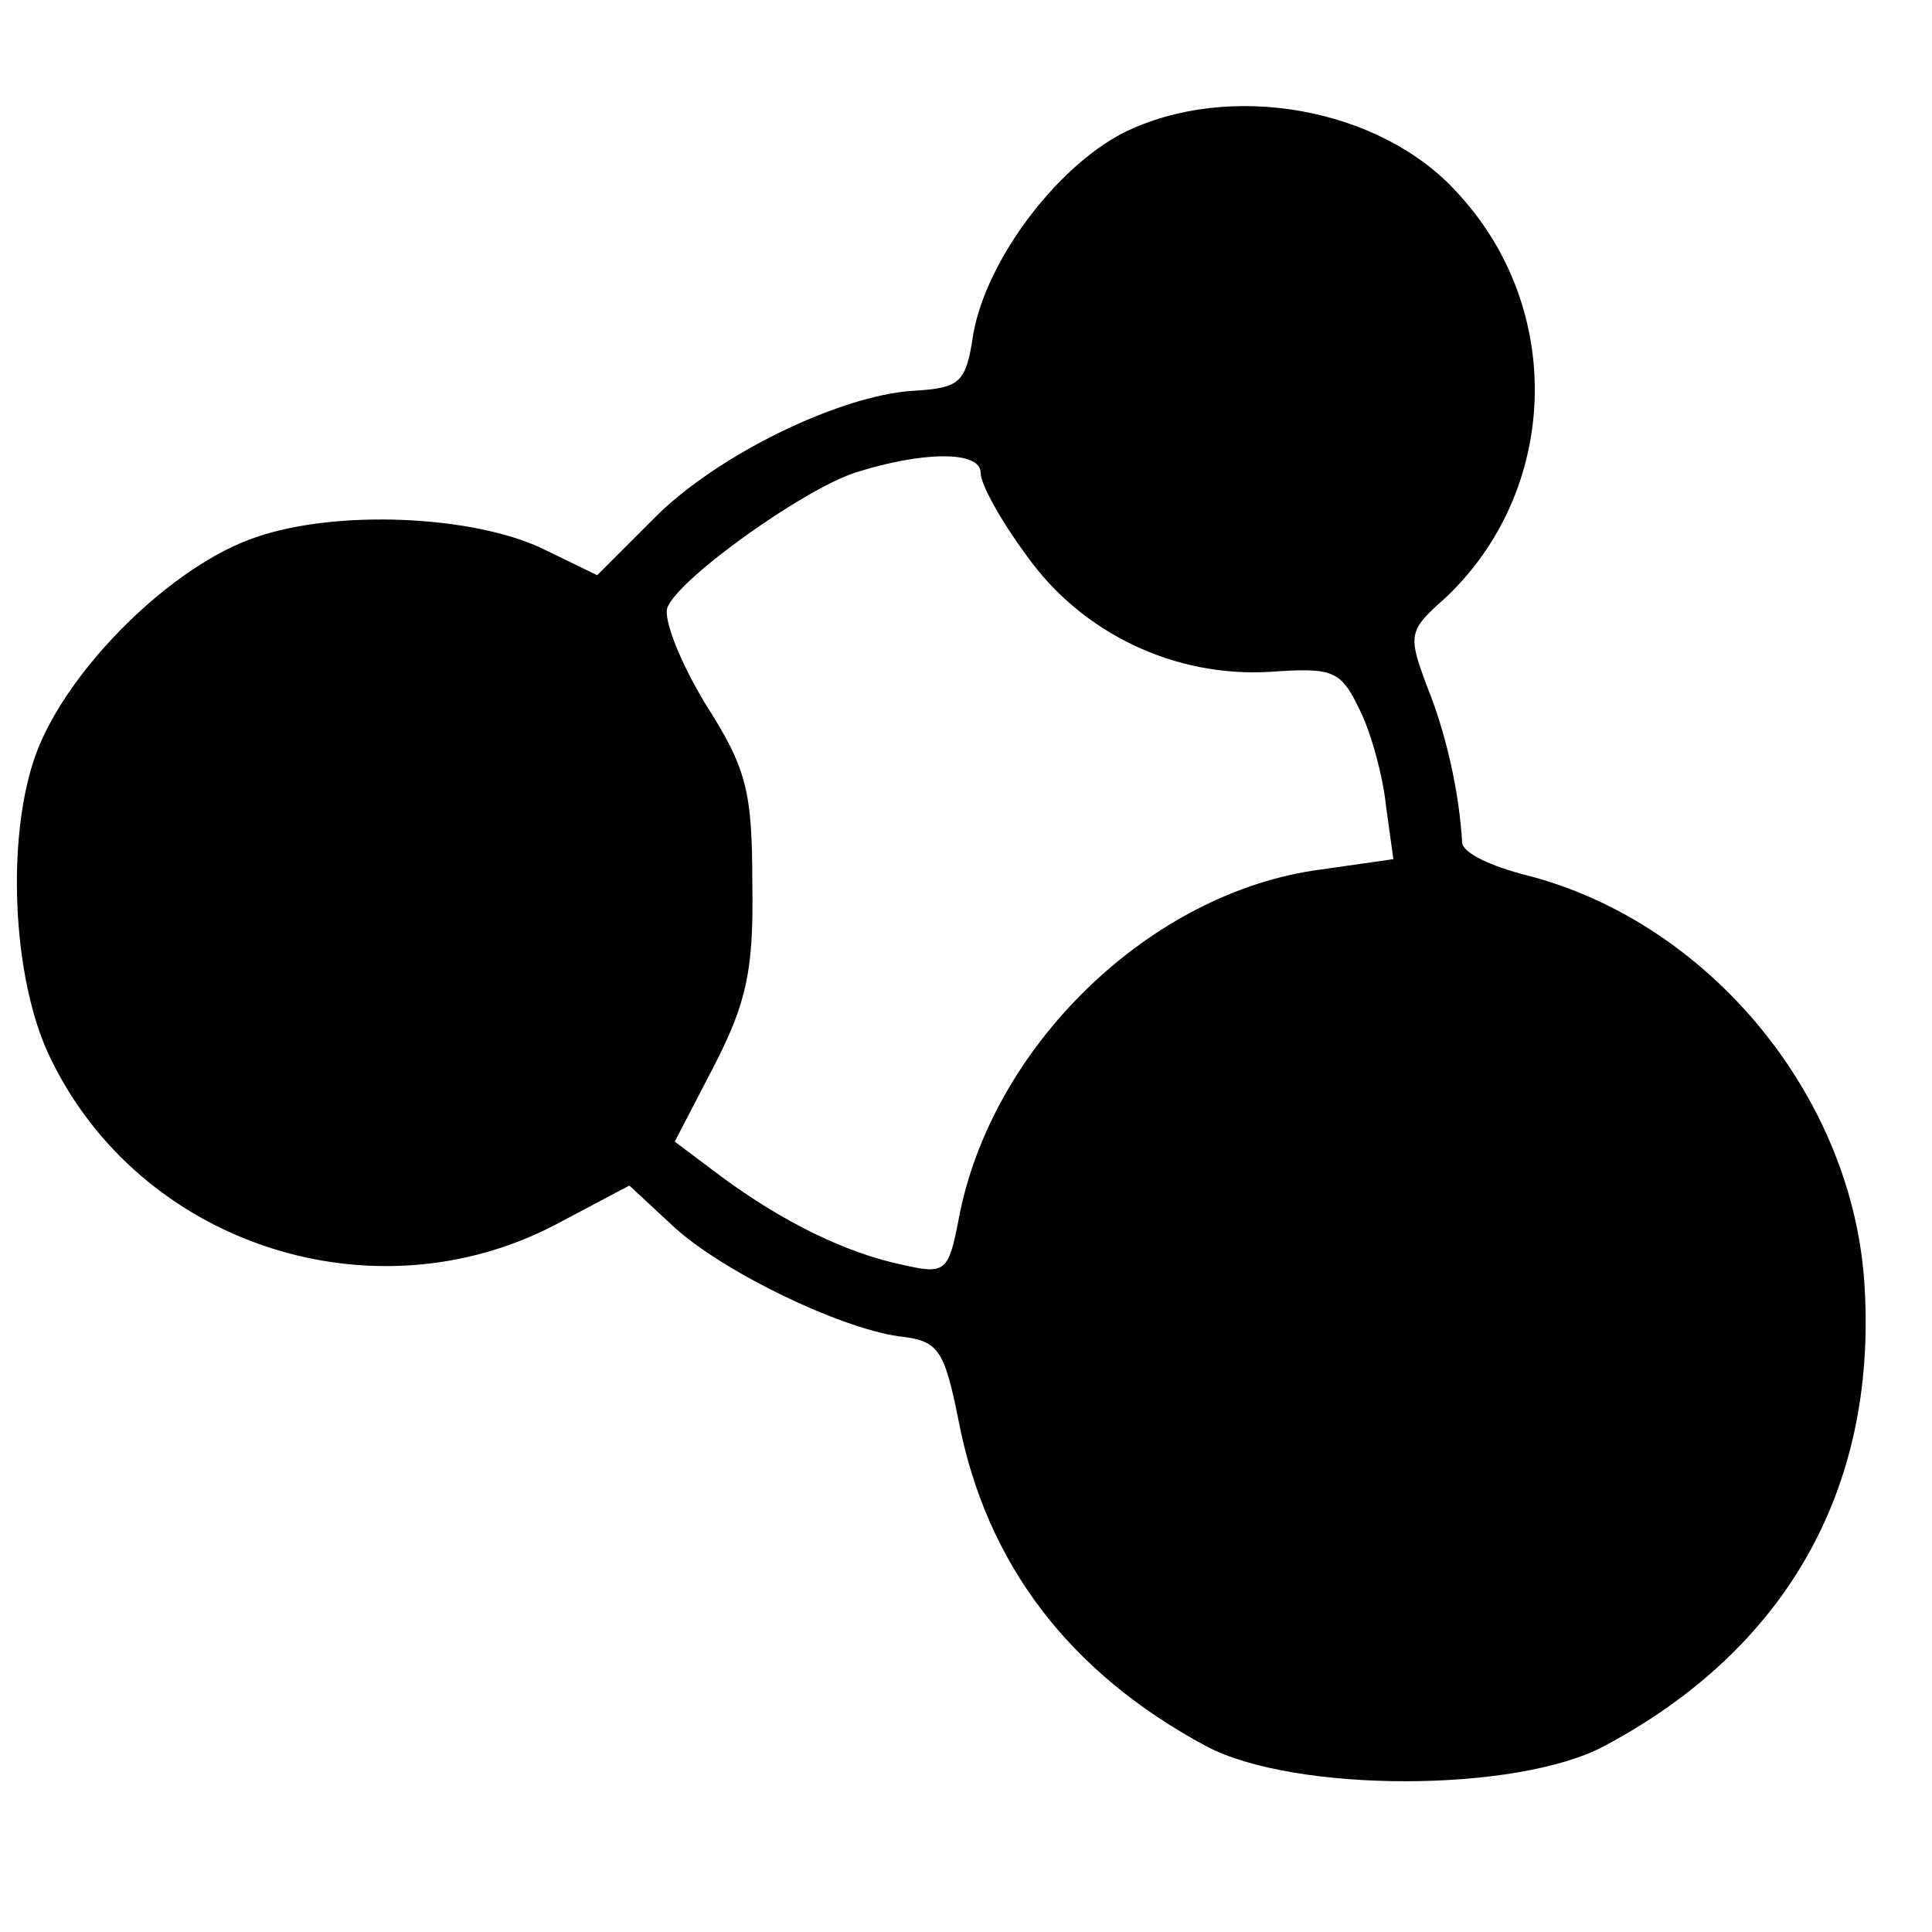 <?xml version="1.0" standalone="no"?>
<!DOCTYPE svg PUBLIC "-//W3C//DTD SVG 20010904//EN"
 "http://www.w3.org/TR/2001/REC-SVG-20010904/DTD/svg10.dtd">
<svg version="1.0" xmlns="http://www.w3.org/2000/svg"
 width="132pt" height="132pt" viewBox="0 0 132 132"
 preserveAspectRatio="xMidYMid meet">
<g transform="translate(0,132) scale(0.1,-0.1)"
fill="#000000" stroke="none">
<path d="M767 1229 c-46 -24 -93 -87 -102 -137 -5 -34 -9 -37 -41 -39 -50 -3
-135 -44 -178 -88 l-38 -38 -37 18 c-48 23 -141 27 -196 8 -57 -19 -128 -89
-150 -147 -21 -56 -17 -154 9 -208 61 -128 220 -180 345 -115 l51 27 28 -26
c32 -31 114 -71 156 -77 27 -3 31 -8 41 -58 19 -98 76 -172 169 -222 60 -32
212 -32 272 0 124 66 186 175 178 313 -7 130 -106 250 -231 282 -24 6 -43 15
-44 22 -2 35 -11 75 -24 107 -13 35 -13 38 12 60 78 73 83 197 9 277 -53 59
-157 77 -229 41z m-97 -232 c0 -8 14 -33 31 -56 38 -54 102 -84 167 -80 43 3
48 1 61 -26 8 -16 16 -46 18 -66 l5 -36 -49 -7 c-117 -15 -226 -121 -248 -239
-7 -36 -9 -38 -39 -31 -38 8 -81 29 -123 60 l-32 24 27 52 c22 43 27 65 26
124 0 64 -4 79 -32 123 -17 28 -29 58 -26 66 8 20 92 80 128 92 47 15 86 15
86 0z"/>
</g>
</svg>
